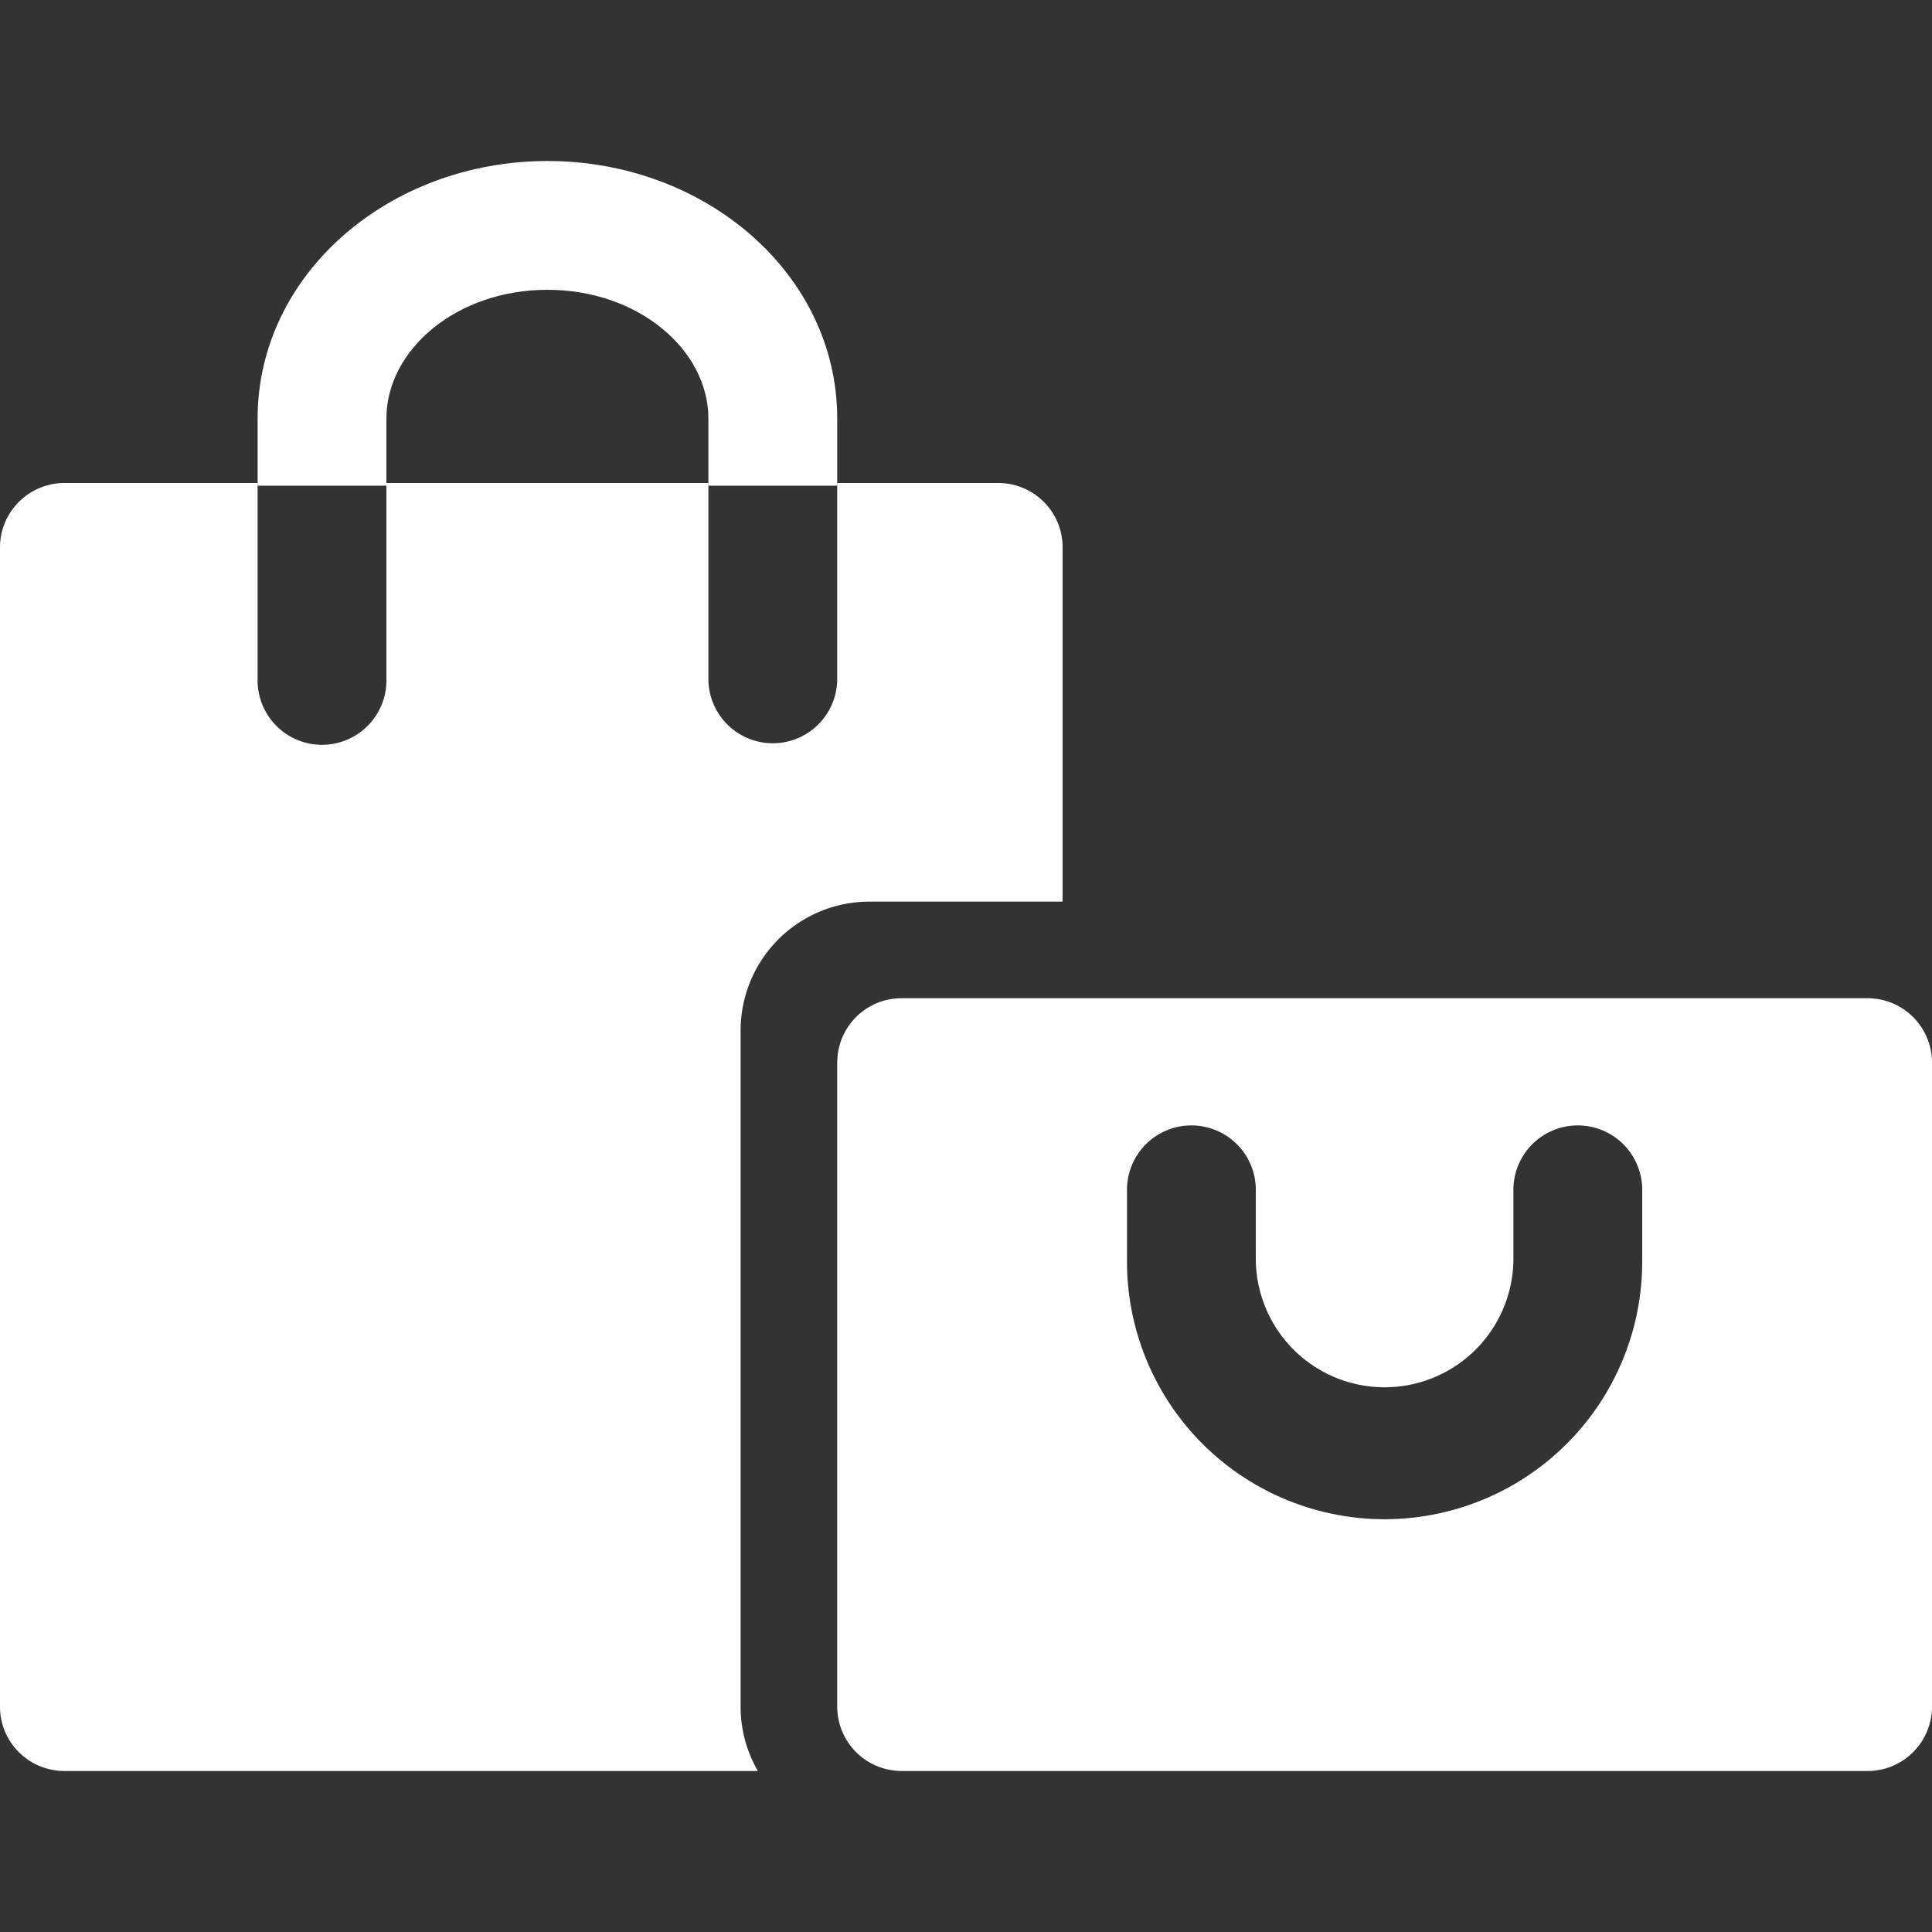 <svg xmlns="http://www.w3.org/2000/svg" width="512" height="512" style="enable-background:new 0 0 512 512" xml:space="preserve"><rect width="100%" height="100%" fill="#333333" stroke="none"/><g fill-rule="evenodd" clip-rule="evenodd" fill="#fff"><path d="M221.87 281.64c0-9.45 7.6-17.1 17.06-17.1h256c9.43 0 17.07 7.65 17.07 17.1v170.58c0 9.45-7.61 17.11-17.07 17.11h-256a17.08 17.08 0 0 1-17.06-17.1zm179.2 51.87a34.13 34.13 0 0 1-68.27 0v-17.78a17.07 17.07 0 1 0-34.13 0v17.78a68.27 68.27 0 1 0 136.53 0v-17.78a17.07 17.07 0 1 0-34.13 0z" data-original="#000000"/><path d="M221.87 128h42.64c9.44 0 17.09 7.6 17.09 17.04v93.9h-51.2a34.15 34.15 0 0 0-34.13 34.14v179.17a34 34 0 0 0 4.57 17.08H17.09C7.65 469.33 0 461.73 0 452.3V145.04C0 135.64 7.68 128 17.09 128h51.18v51.9a17.07 17.07 0 1 0 34.13 0V128h85.33v51.9a17.07 17.07 0 1 0 34.14 0V128z" data-original="#000000"/><path d="M221.87 110.93c0-38.33-34.92-68.26-76.8-68.26s-76.8 29.93-76.8 68.26v17.78h34.13v-17.78c0-18.21 18.57-34.13 42.67-34.13s42.66 15.92 42.66 34.13v17.78h34.14z" data-original="#000000"/></g></svg>